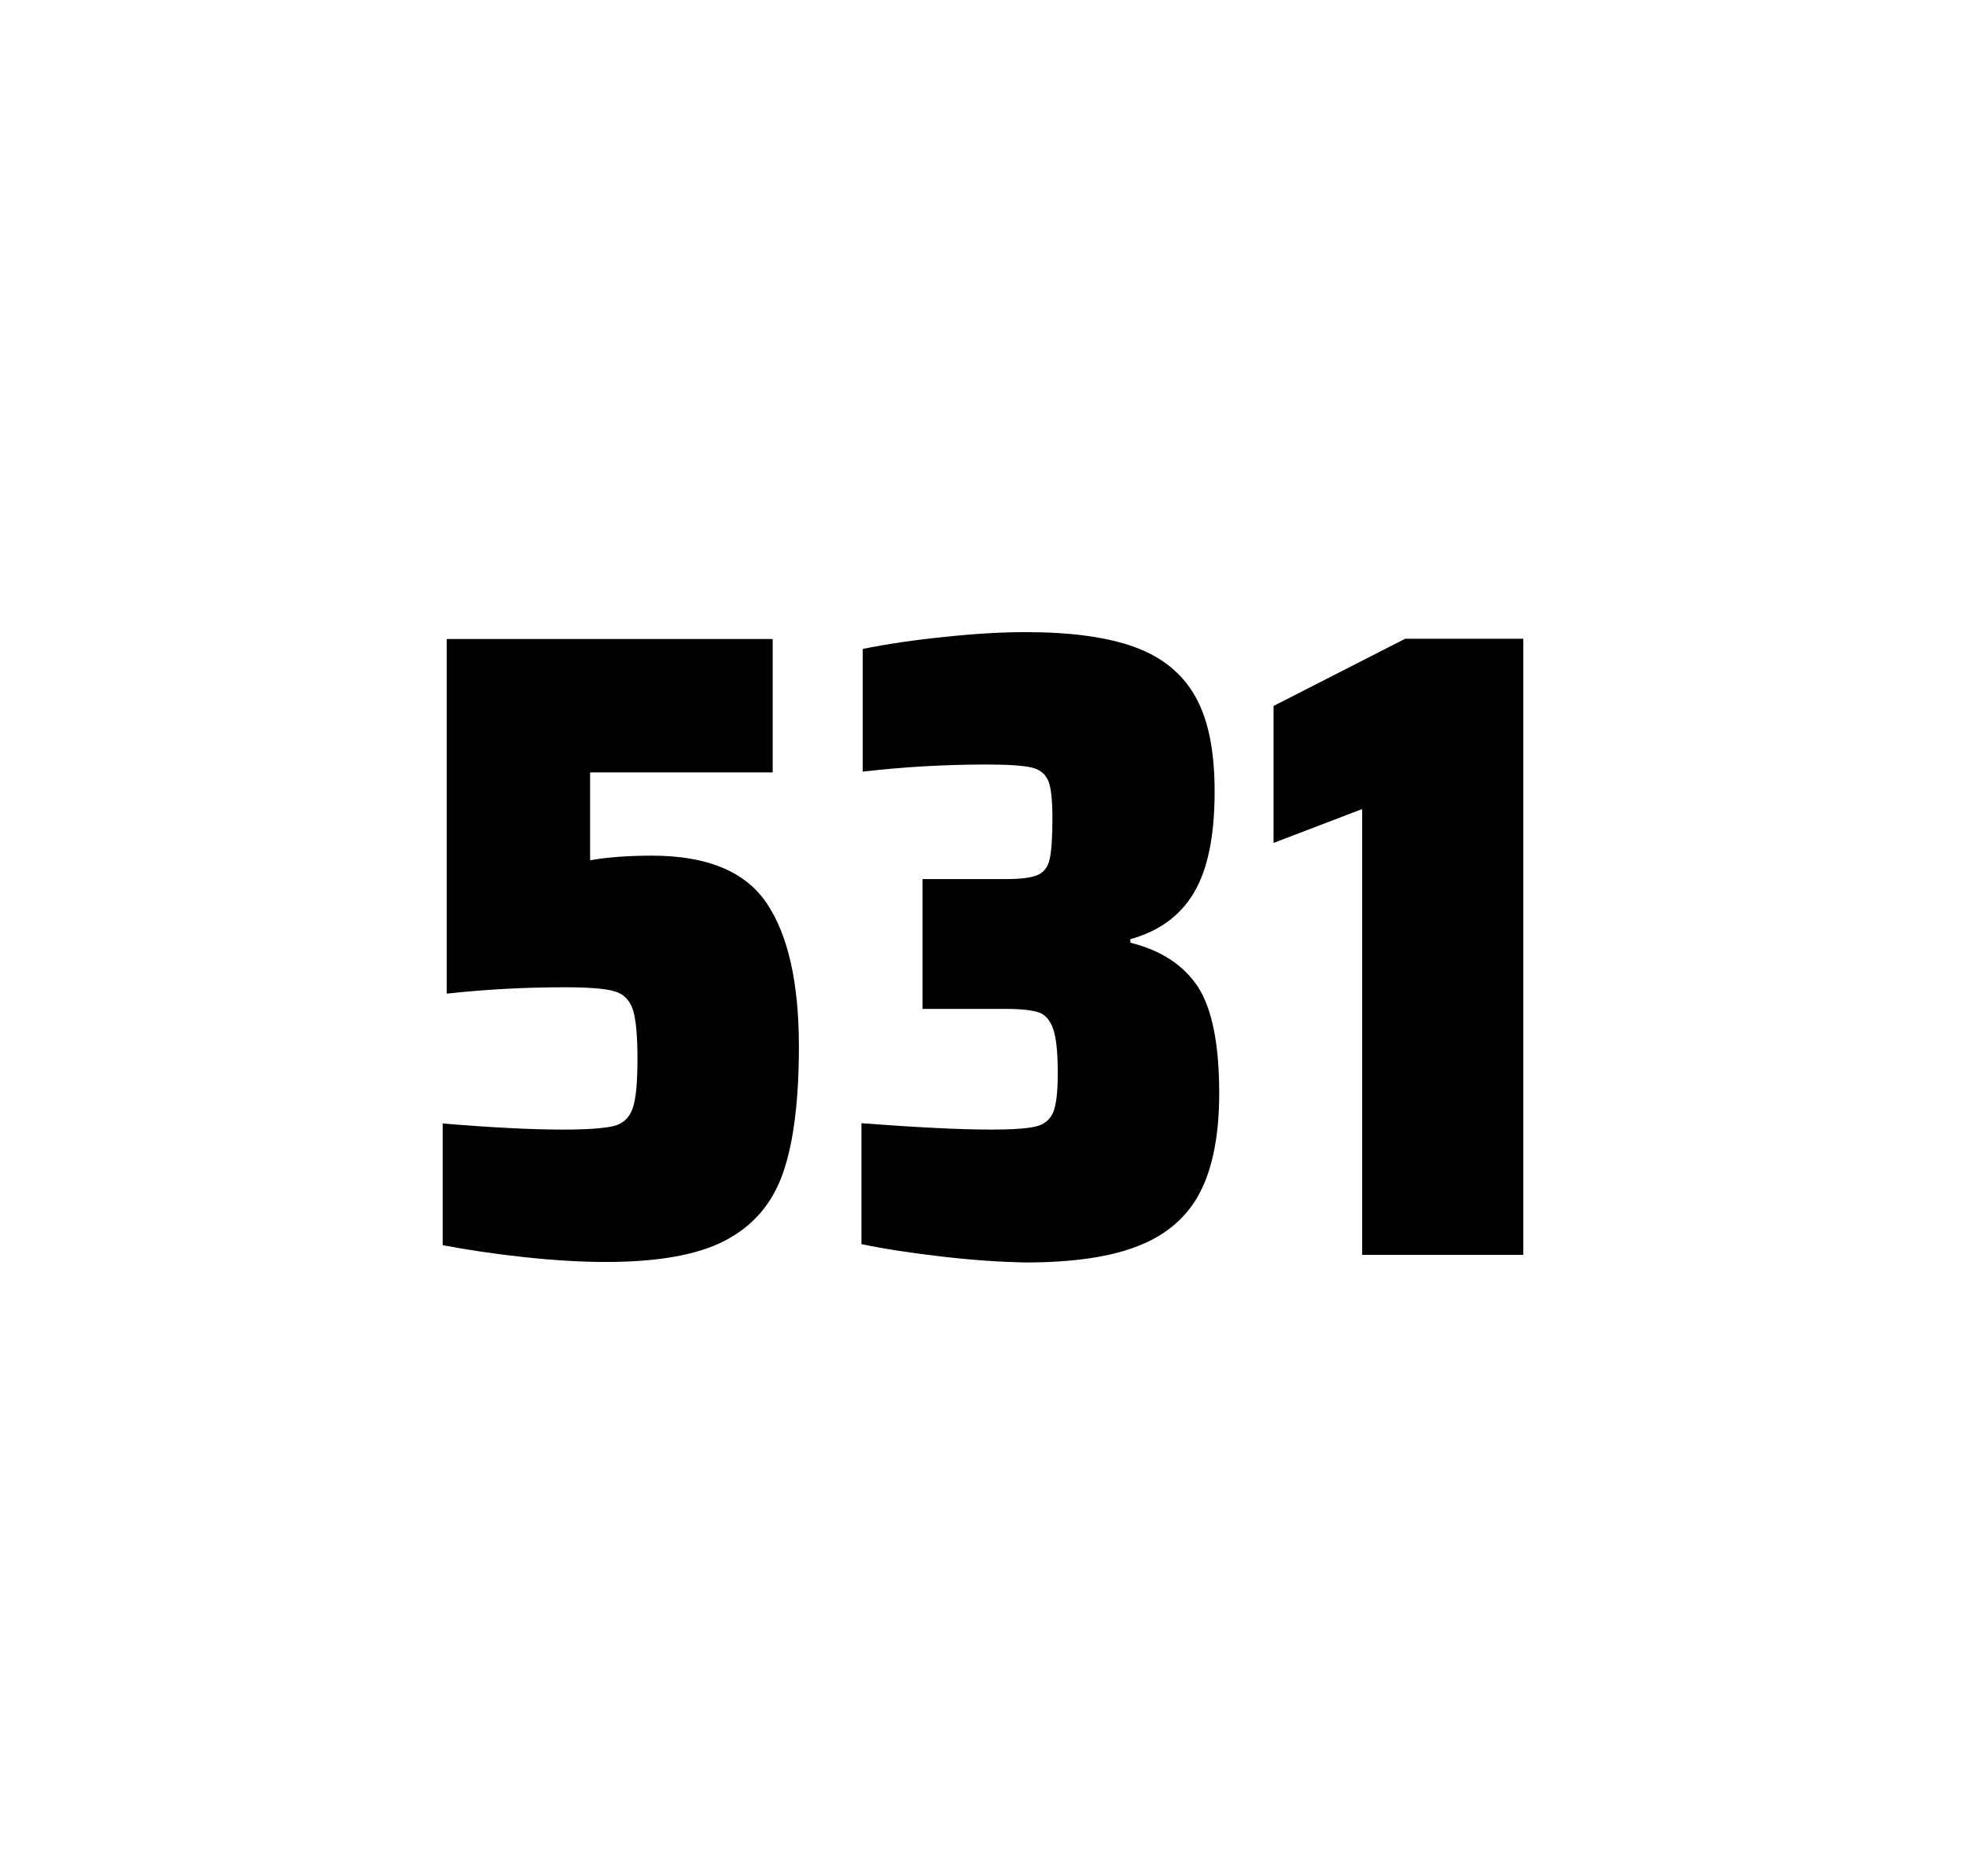 <?xml version="1.0" encoding="utf-8"?>
<svg version="1.1" id="wrapper" x="0px" y="0px" viewBox="0 0 772.1 737" style="enable-background:new 0 0 772.1 737;" xmlns="http://www.w3.org/2000/svg">
  <style type="text/css">
	.st0{fill:none;}
</style>
  <path id="frame" class="st0" d="M 1.5 0 L 770.5 0 C 771.3 0 772 0.7 772 1.5 L 772 735.4 C 772 736.2 771.3 736.9 770.5 736.9 L 1.5 736.9 C 0.7 736.9 0 736.2 0 735.4 L 0 1.5 C 0 0.7 0.7 0 1.5 0 Z"/>
  <g id="numbers"><path id="five" d="M 221.148 443.7 C 230.748 443.7 237.348 443.2 241.048 442.3 C 244.648 441.4 247.148 439.1 248.448 435.4 C 249.748 431.8 250.348 425.3 250.348 415.9 C 250.348 406.8 249.748 400.3 248.548 396.6 C 247.348 392.9 244.948 390.4 241.348 389.4 C 237.748 388.3 231.248 387.8 221.848 387.8 C 206.348 387.8 190.948 388.6 175.448 390.3 L 175.448 251 L 303.448 251 L 303.448 303.4 L 231.748 303.4 L 231.748 337.9 C 238.748 336.7 246.848 336.1 256.048 336.1 C 277.648 336.1 292.648 342.3 301.048 354.7 C 309.448 367.1 313.748 385.9 313.748 411 C 313.748 432.3 311.648 449 307.448 460.9 C 303.248 472.9 295.648 481.6 284.748 487.3 C 273.848 493 258.148 495.7 237.848 495.7 C 228.448 495.7 217.848 495.1 205.848 493.8 C 193.848 492.5 183.248 490.9 173.848 489.1 L 173.848 441.3 C 192.948 442.9 208.748 443.7 221.148 443.7 Z"/><path id="three" d="M 370.114 493.6 C 358.014 492.2 347.414 490.6 338.314 488.7 L 338.314 441.2 C 359.614 442.8 376.614 443.7 389.314 443.7 C 397.514 443.7 403.314 443.3 406.714 442.5 C 410.114 441.7 412.414 439.8 413.614 436.9 C 414.814 434 415.414 428.9 415.414 421.6 C 415.414 413.4 414.814 407.6 413.614 404.2 C 412.414 400.8 410.614 398.6 408.014 397.7 C 405.414 396.8 401.114 396.3 395.014 396.3 L 362.314 396.3 L 362.314 345.3 L 395.014 345.3 C 400.914 345.3 405.014 344.8 407.514 343.7 C 410.014 342.6 411.514 340.6 412.214 337.5 C 412.914 334.5 413.314 329.2 413.314 321.7 C 413.314 314.4 412.814 309.5 411.714 306.8 C 410.614 304.1 408.514 302.3 405.214 301.5 C 401.914 300.7 395.914 300.3 387.314 300.3 C 371.414 300.3 355.214 301.2 338.814 303.1 L 338.814 254.9 C 348.214 253 358.814 251.4 370.814 250.2 C 382.814 248.9 393.414 248.3 402.814 248.3 C 420.414 248.3 434.614 250.2 445.414 254.1 C 456.214 258 464.214 264.4 469.314 273.4 C 474.514 282.4 477.014 294.9 477.014 310.9 C 477.014 328.3 474.314 341.5 468.914 350.6 C 463.514 359.7 455.214 365.8 443.914 368.9 L 443.914 370.3 C 456.114 373.3 464.914 379.2 470.514 387.7 C 476.014 396.3 478.814 410.2 478.814 429.4 C 478.814 445.6 476.314 458.5 471.414 468.1 C 466.514 477.7 458.514 484.8 447.514 489.2 C 436.514 493.7 421.514 495.9 402.514 495.9 C 392.914 495.7 382.214 495 370.114 493.6 Z"/><path id="one" d="M 534.952 492.9 L 534.952 317.8 L 500.152 331.1 L 500.152 277.3 L 551.852 250.9 L 598.252 250.9 L 598.252 492.9 L 534.952 492.9 Z"/></g>
</svg>